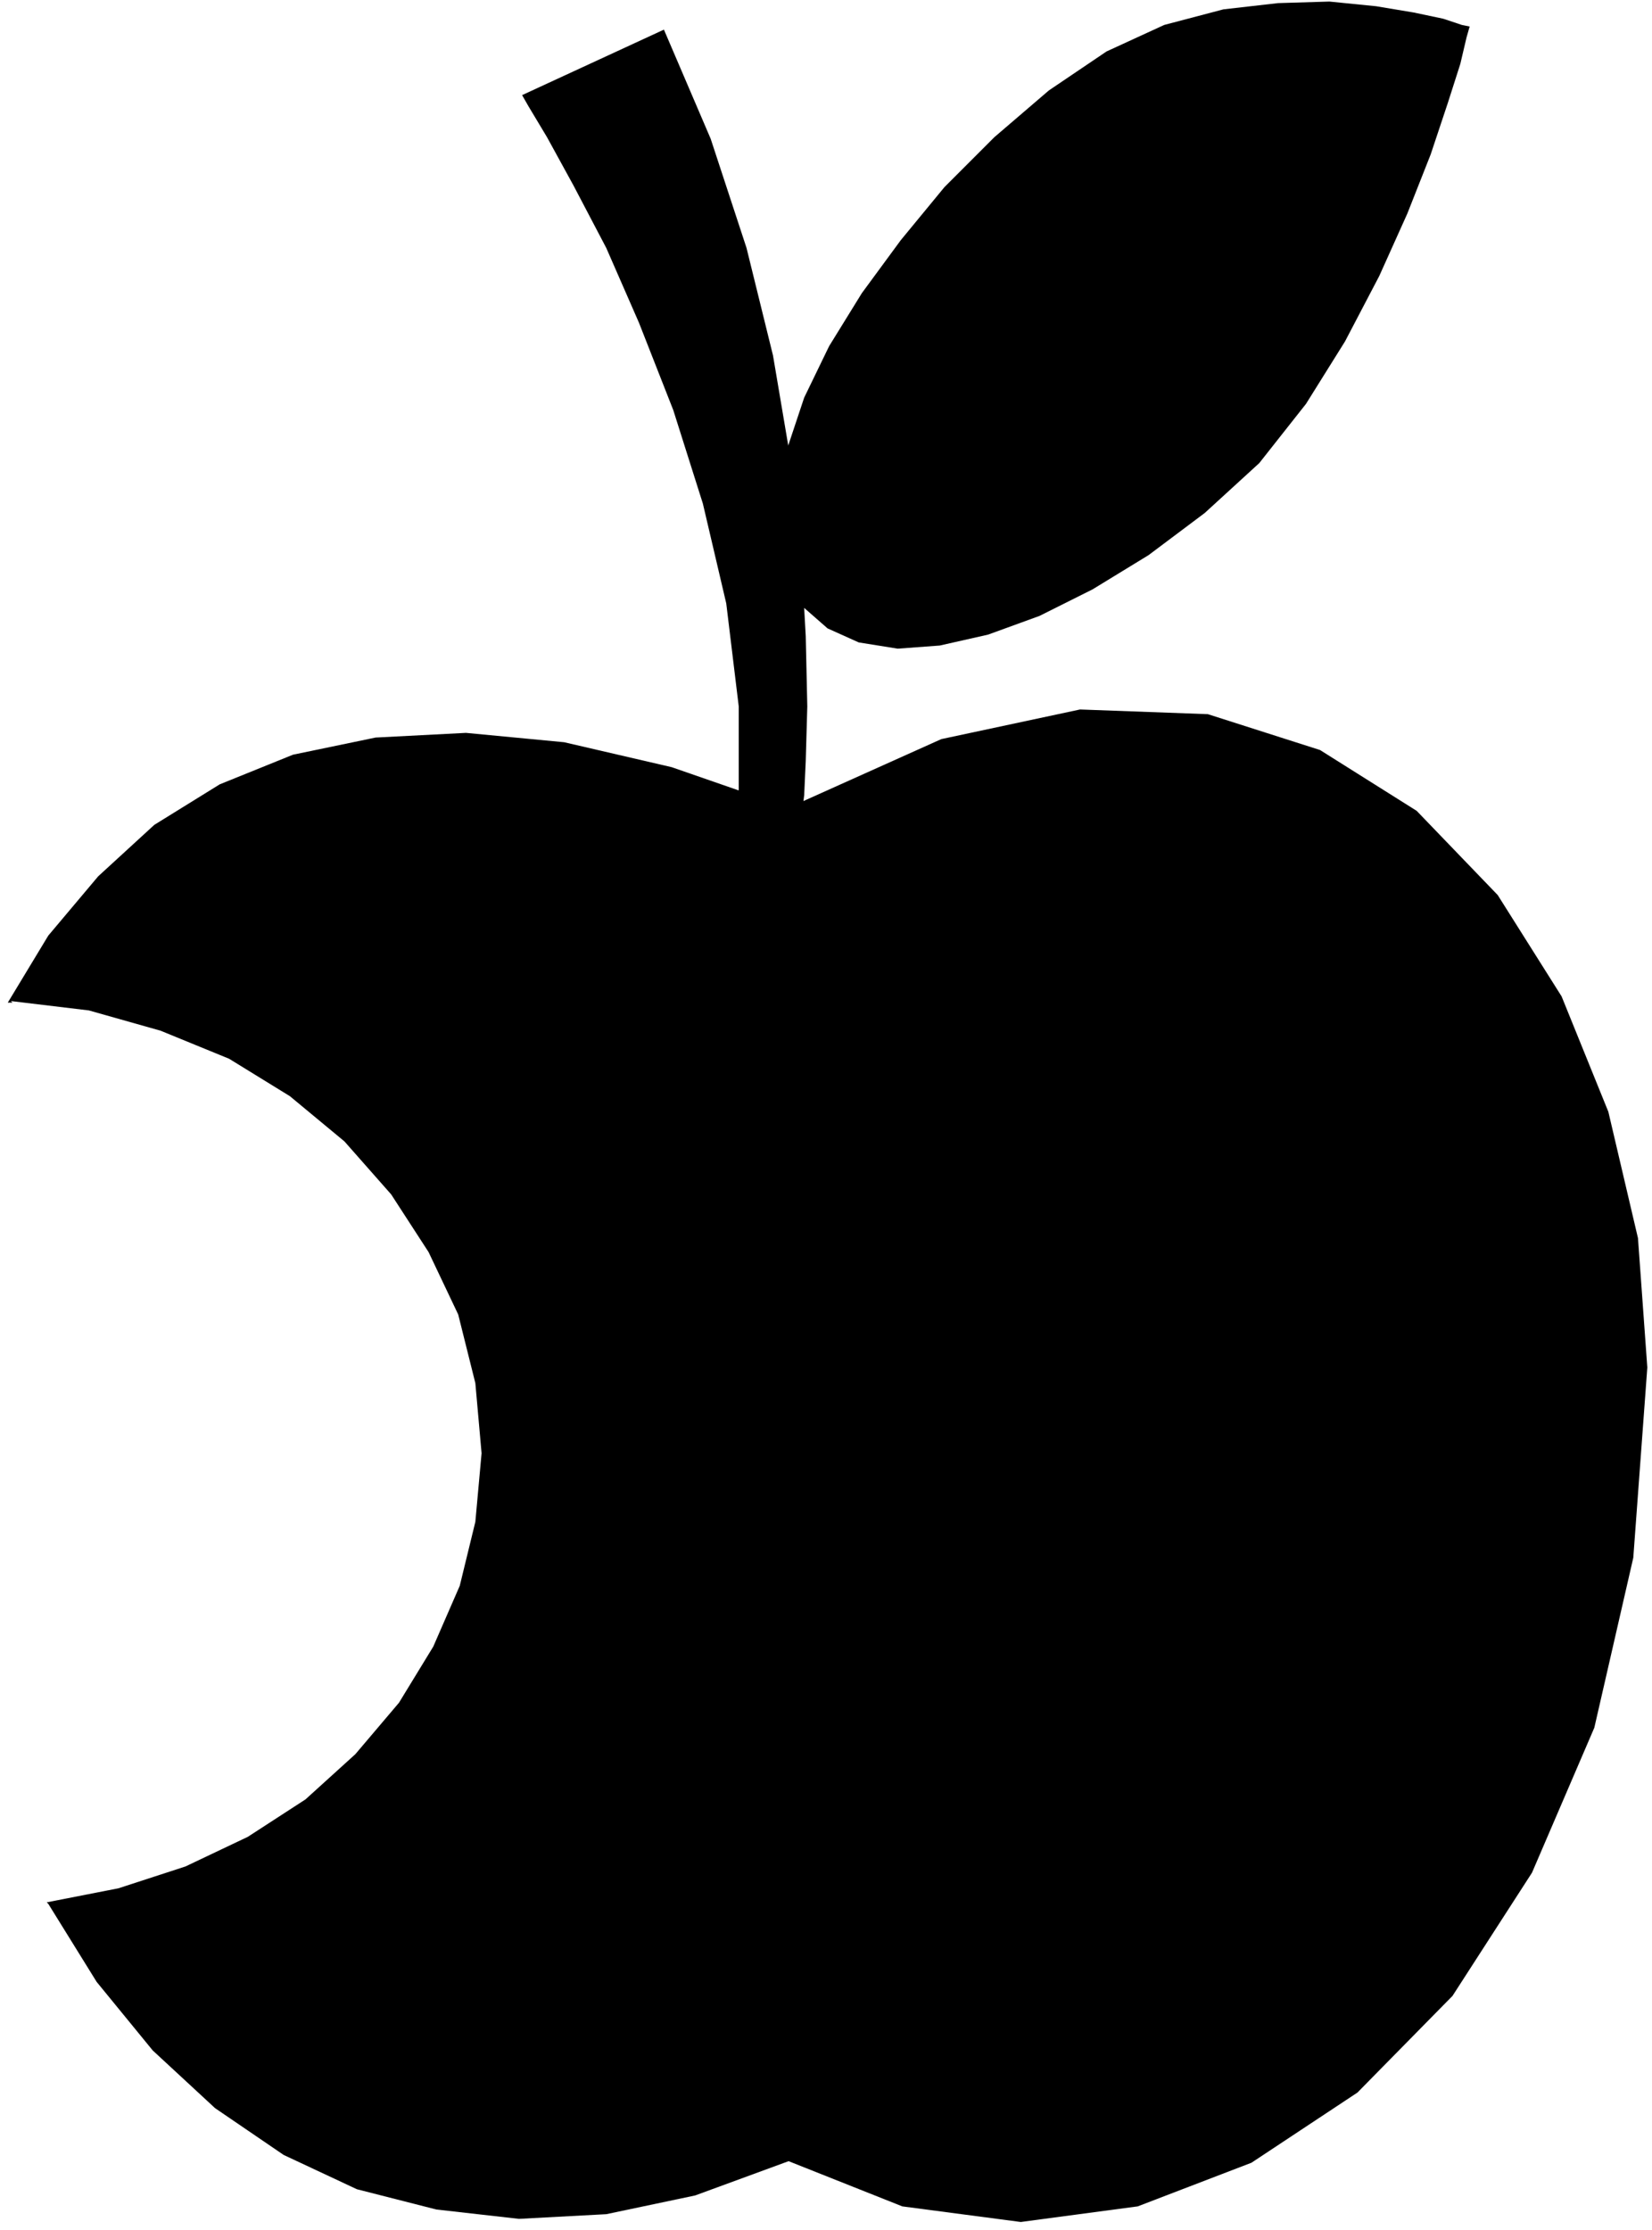 <svg xmlns="http://www.w3.org/2000/svg" width="141.333" height="190.667" fill-rule="evenodd" stroke-linecap="round" preserveAspectRatio="none" viewBox="0 0 1060 1430"><style>.pen1{stroke:none}.brush2{fill:#000}</style><path fill-rule="nonzero" d="m773 329-36 27-36 22-34 17-33 12-31 7-27 2-25-4-20-9-16-14-11-19-6-25 1-27 6-30 11-33 16-33 21-34 25-34 28-34 32-32 35-30 37-25 37-17 38-10 35-4 33-1 30 3 24 4 19 4 12 4 5 1-2 7-4 17-8 25-11 33-15 38-18 40-22 42-25 40-30 38-35 32z" class="pen1 brush2"/><path fill-rule="nonzero" d="m515 518 1-8 1-22 1-35-1-45-3-54-7-61-11-65-17-69-23-70-30-70-91 42 4 7 12 20 17 31 21 40 21 48 22 56 19 60 15 64 8 66v67l42-2z" class="pen1 brush2"/><path fill-rule="nonzero" d="m7 642 50 6 46 13 44 18 39 24 35 29 30 34 24 37 19 40 11 44 4 45-4 44-10 41-17 39-22 36-28 33-32 29-37 24-40 19-43 14-46 9 1 1 31 50 36 44 40 37 44 30 47 22 51 13 53 6 56-3 57-12 60-22 73 29 76 10 75-10 73-28 68-45 61-62 51-79 40-93 25-109 9-122-6-83-19-81-30-74-41-65-52-54-62-39-72-23-82-3-89 19-98 44-75-26-69-16-63-6-58 3-53 11-47 19-42 26-36 33-32 38-26 43h3z" class="pen1 brush2"/></svg>
